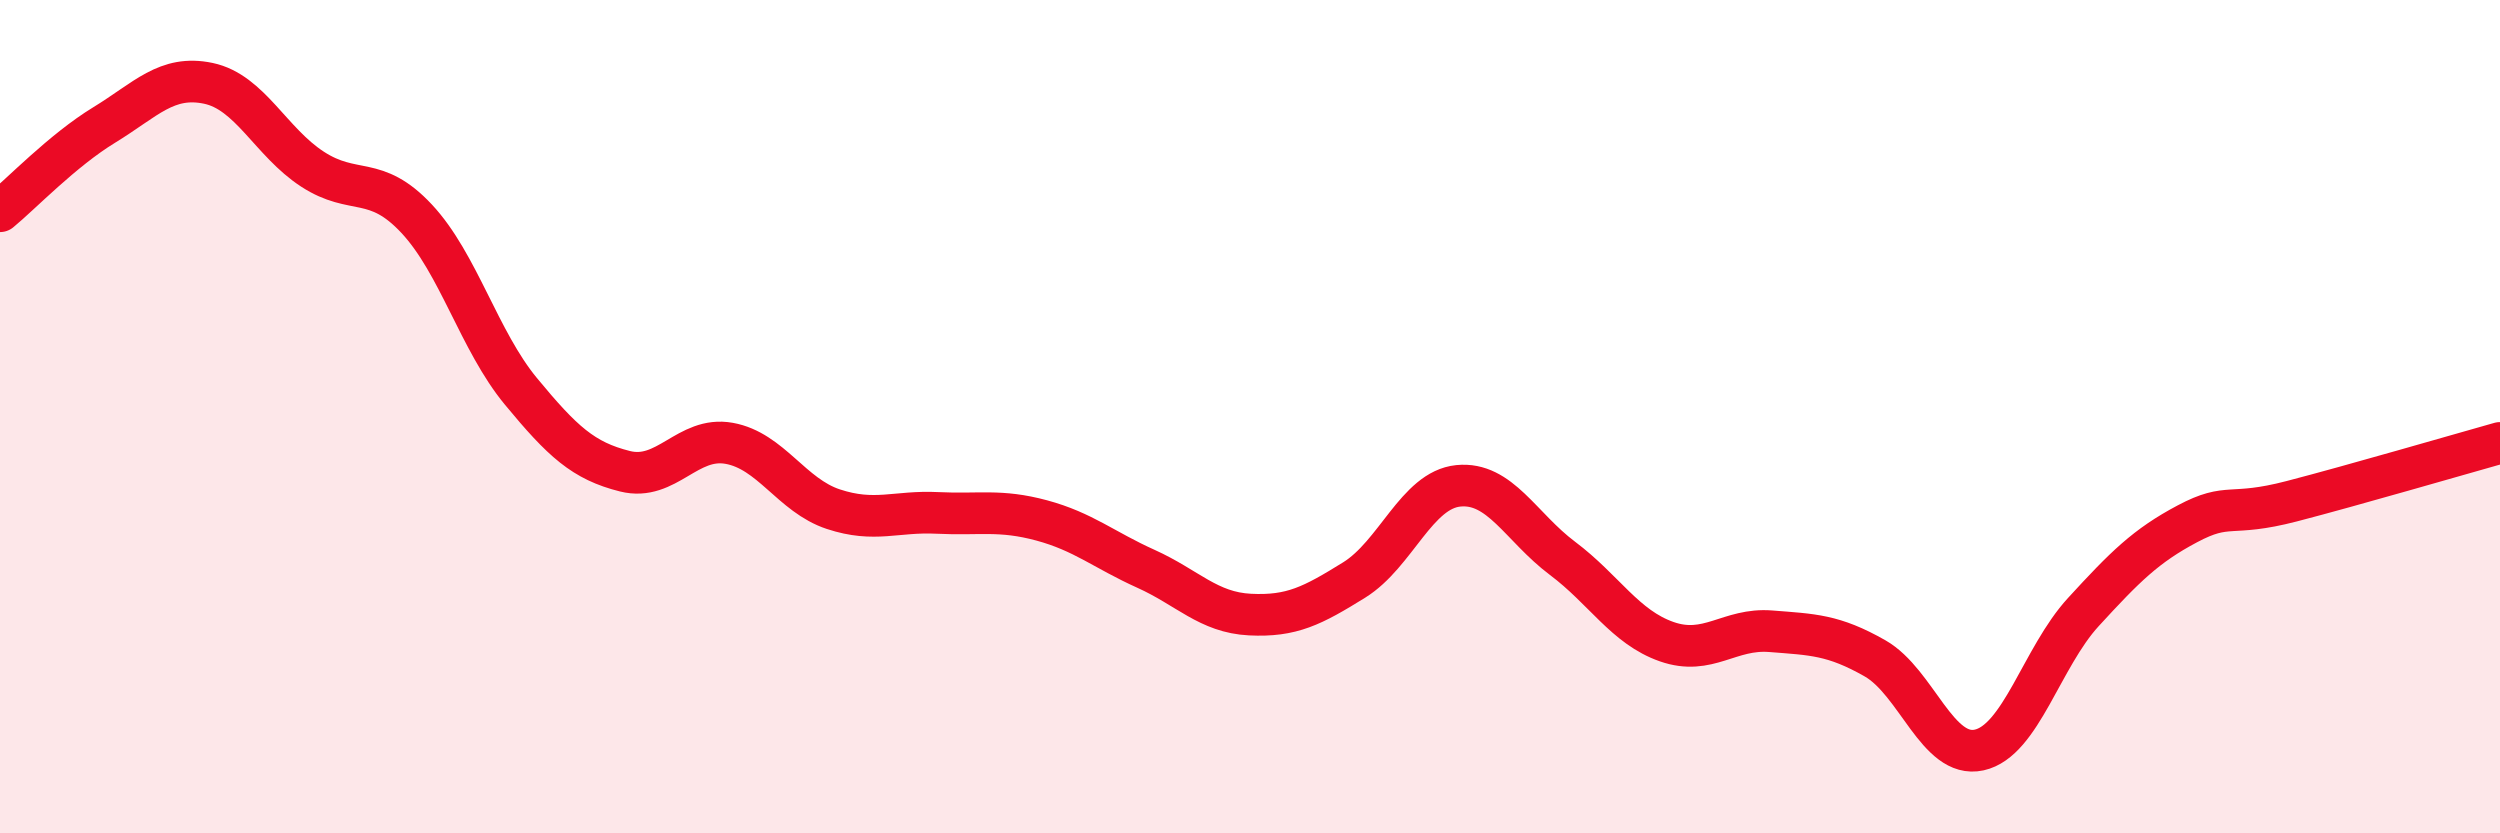 
    <svg width="60" height="20" viewBox="0 0 60 20" xmlns="http://www.w3.org/2000/svg">
      <path
        d="M 0,5.07 C 0.5,4.66 1.5,3.61 2.5,3 C 3.5,2.39 4,1.79 5,2 C 6,2.21 6.5,3.41 7.5,4.06 C 8.5,4.71 9,4.18 10,5.25 C 11,6.32 11.5,8.18 12.5,9.39 C 13.5,10.6 14,11.06 15,11.31 C 16,11.56 16.5,10.46 17.5,10.64 C 18.5,10.82 19,11.89 20,12.22 C 21,12.55 21.5,12.26 22.5,12.31 C 23.5,12.36 24,12.22 25,12.49 C 26,12.76 26.5,13.2 27.5,13.65 C 28.5,14.1 29,14.7 30,14.75 C 31,14.8 31.5,14.54 32.5,13.92 C 33.5,13.3 34,11.76 35,11.66 C 36,11.56 36.5,12.65 37.5,13.4 C 38.5,14.15 39,15.05 40,15.4 C 41,15.75 41.5,15.07 42.5,15.15 C 43.5,15.23 44,15.23 45,15.8 C 46,16.37 46.5,18.22 47.5,18 C 48.5,17.78 49,15.78 50,14.69 C 51,13.6 51.5,13.1 52.5,12.57 C 53.5,12.04 53.5,12.42 55,12.03 C 56.5,11.64 59,10.91 60,10.63L60 20L0 20Z"
        fill="#EB0A25"
        opacity="0.1"
        stroke-linecap="round"
        stroke-linejoin="round"
      />
      <path
        d="M 0,5.07 C 0.5,4.66 1.5,3.61 2.5,3 C 3.5,2.39 4,1.79 5,2 C 6,2.21 6.5,3.41 7.5,4.06 C 8.5,4.71 9,4.18 10,5.25 C 11,6.32 11.5,8.18 12.5,9.39 C 13.5,10.6 14,11.06 15,11.31 C 16,11.56 16.5,10.46 17.5,10.64 C 18.5,10.82 19,11.89 20,12.22 C 21,12.55 21.5,12.26 22.5,12.31 C 23.5,12.36 24,12.22 25,12.49 C 26,12.76 26.5,13.2 27.5,13.65 C 28.5,14.1 29,14.7 30,14.75 C 31,14.8 31.5,14.54 32.5,13.92 C 33.5,13.3 34,11.76 35,11.66 C 36,11.56 36.5,12.65 37.5,13.4 C 38.5,14.15 39,15.05 40,15.4 C 41,15.75 41.5,15.07 42.5,15.15 C 43.5,15.23 44,15.23 45,15.8 C 46,16.37 46.5,18.22 47.5,18 C 48.5,17.78 49,15.78 50,14.69 C 51,13.6 51.5,13.1 52.5,12.57 C 53.5,12.04 53.5,12.42 55,12.03 C 56.5,11.64 59,10.91 60,10.63"
        stroke="#EB0A25"
        stroke-width="1"
        fill="none"
        stroke-linecap="round"
        stroke-linejoin="round"
      />
    </svg>
  
